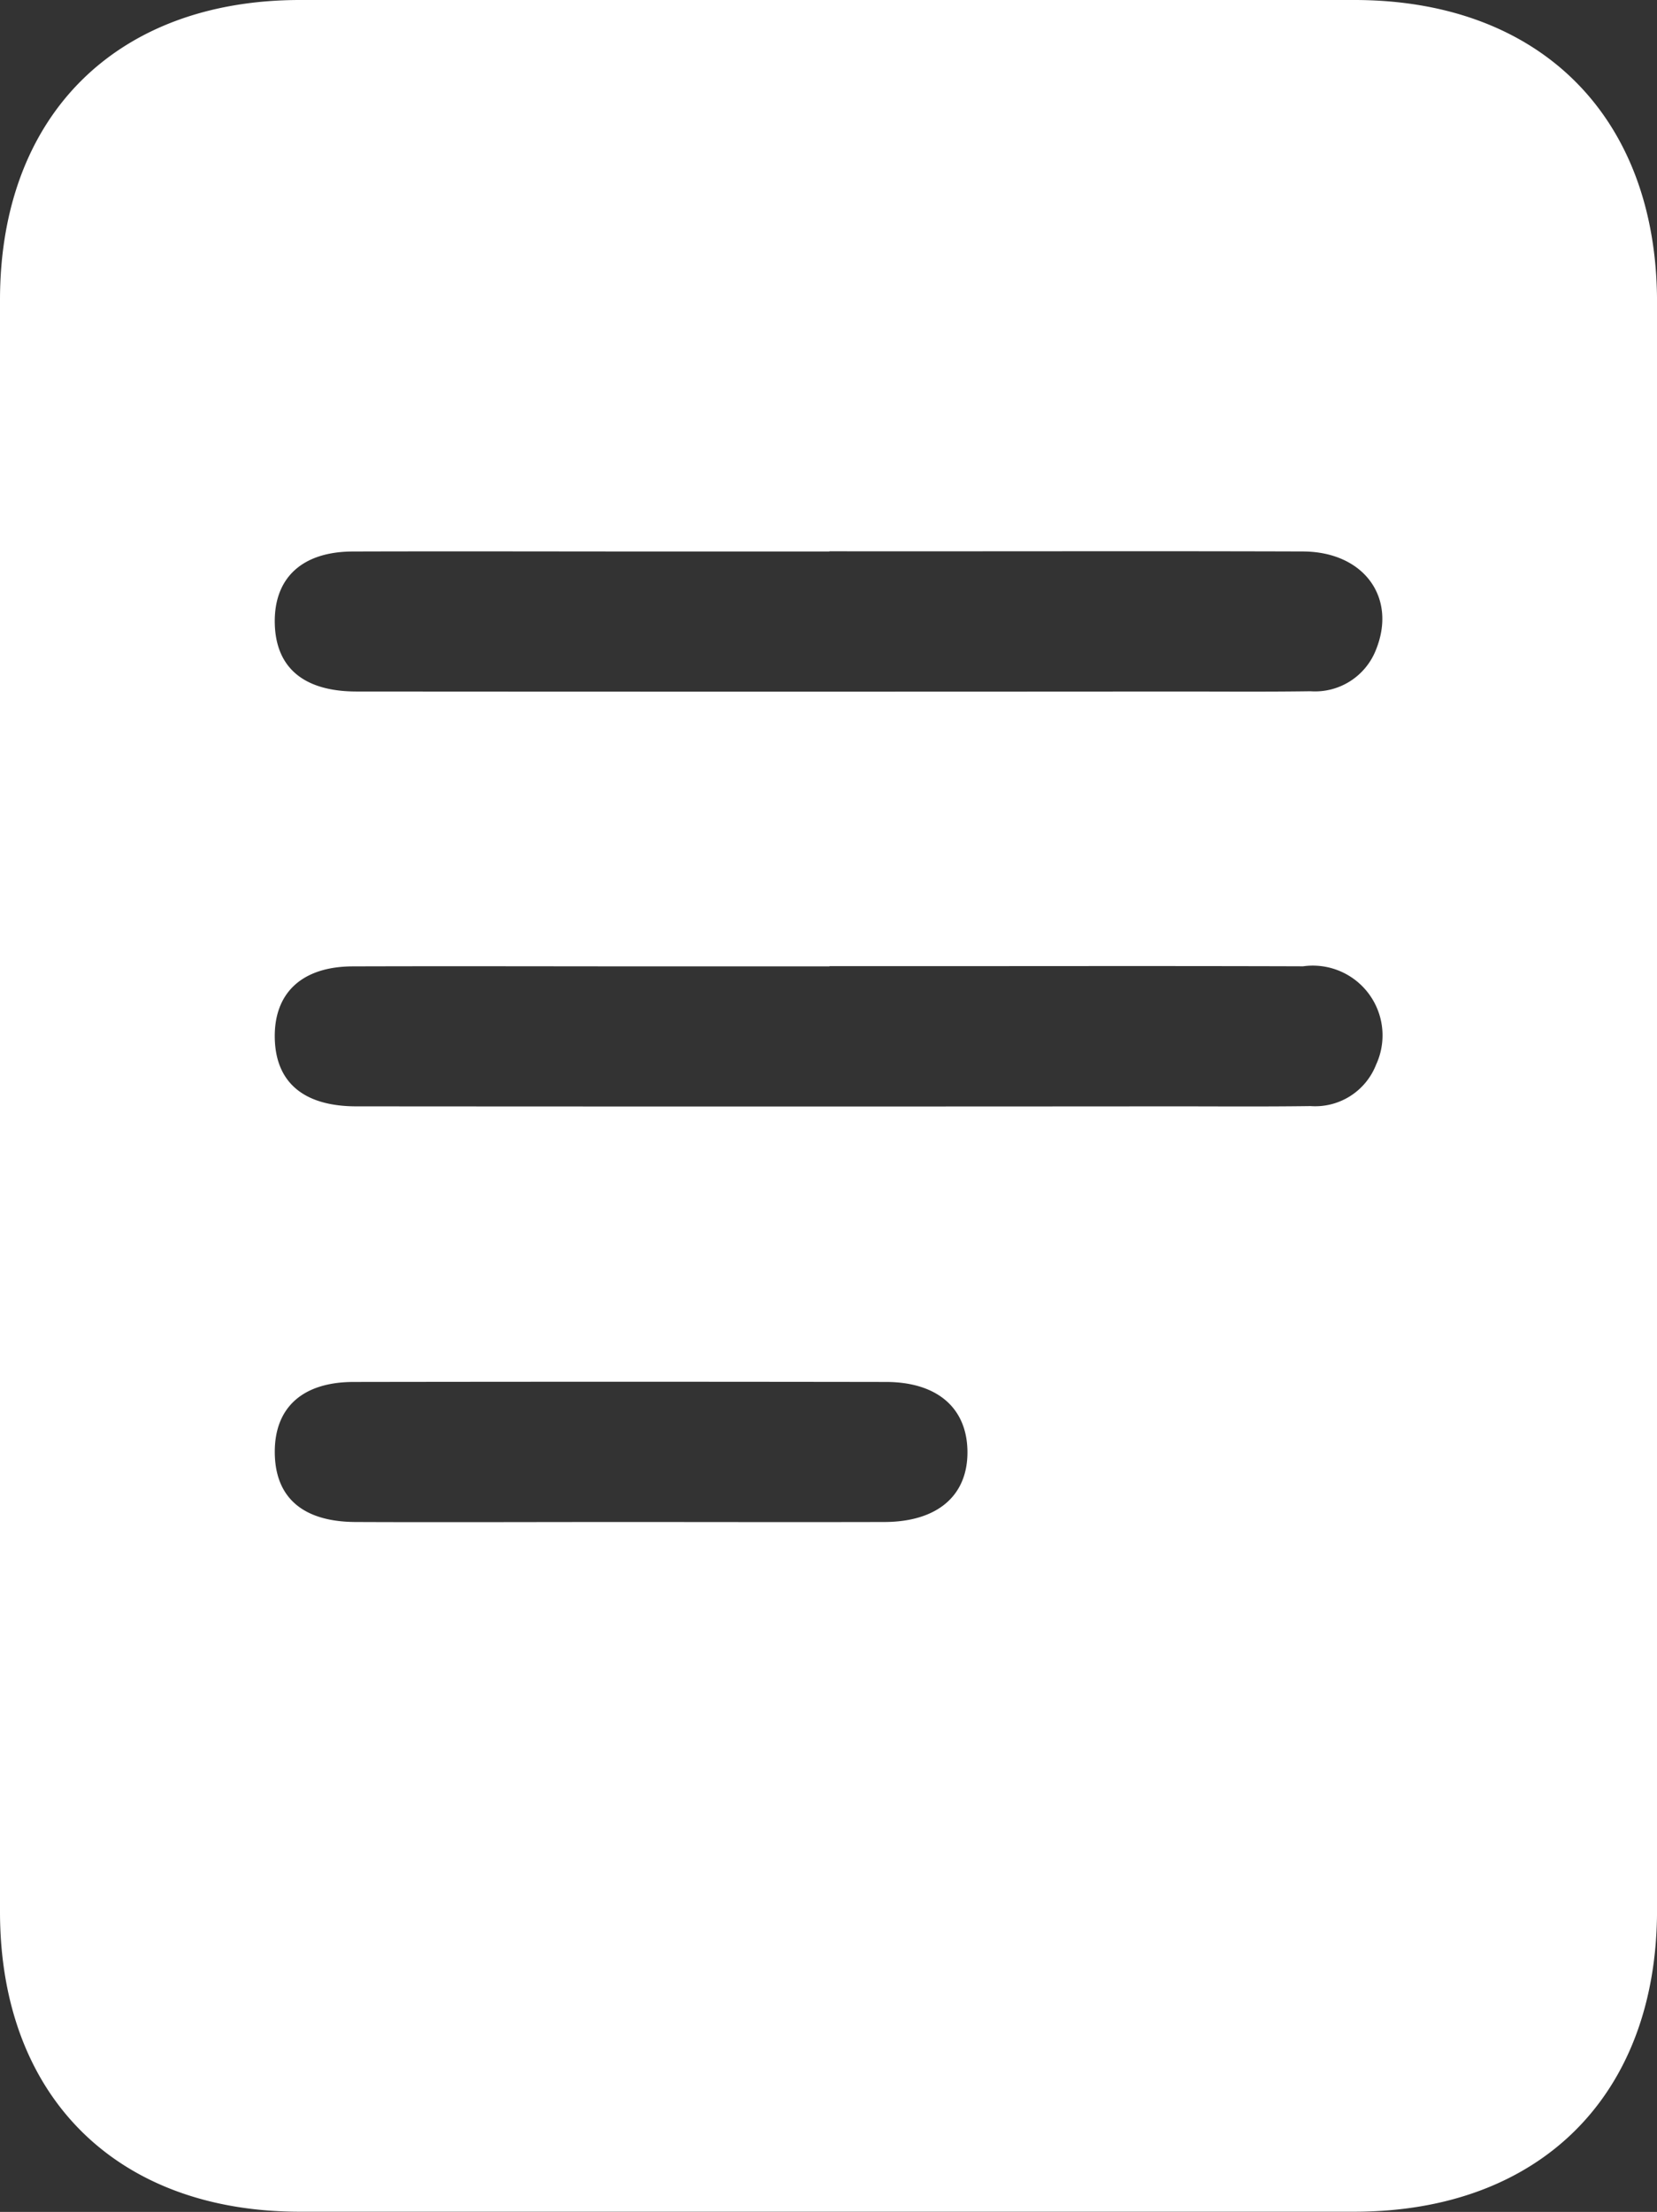 <svg xmlns="http://www.w3.org/2000/svg" xmlns:xlink="http://www.w3.org/1999/xlink" id="Group_74" data-name="Group 74" width="44.328" height="59.149" viewBox="0 0 44.328 59.149"><rect x="0" y="0" width="44.328" height="59.149" fill="#333333" stroke="none"/><defs><clipPath id="clip-path"><rect id="Rectangle_64" data-name="Rectangle 64" width="44.328" height="59.149" fill="#fff"></rect></clipPath></defs><g id="Group_73" data-name="Group 73" clip-path="url(#clip-path)"><path id="Path_18" data-name="Path 18" d="M0,29.478Q0,18.751,0,8.024C0,3.1,3.1,0,8.029,0q14.1,0,28.2,0c4.968,0,8.095,3.114,8.1,8.075q.006,21.5,0,43c0,4.958-3.129,8.068-8.1,8.069q-14.1,0-28.2,0C3.1,59.146,0,56.046,0,51.118Q0,40.3,0,29.478m22.189-14.73H17.844c-2.8,0-5.609-.009-8.414,0-1.361.006-2.106.717-2.079,1.925.027,1.182.774,1.818,2.187,1.819q11,.008,22.005,0c1.171,0,2.343.01,3.513-.007a1.75,1.75,0,0,0,1.755-1.112c.564-1.4-.331-2.621-1.956-2.626-4.222-.014-8.445,0-12.667-.005m0,11.1H17.845c-2.8,0-5.609-.009-8.413,0-1.362.006-2.107.716-2.081,1.923.026,1.182.773,1.82,2.186,1.82q10.91.008,21.821,0c1.233,0,2.466.01,3.7-.007a1.749,1.749,0,0,0,1.756-1.11,1.865,1.865,0,0,0-1.953-2.628c-4.222-.014-8.445,0-12.667-.005M16.529,40.7c2.373,0,4.746.006,7.119,0,1.431,0,2.247-.706,2.233-1.892-.014-1.159-.808-1.851-2.179-1.853q-7.119-.011-14.237,0c-1.378,0-2.124.69-2.114,1.891S8.1,40.69,9.5,40.7c2.342.01,4.684,0,7.026,0" transform="translate(0 0)" fill="#fff"></path></g></svg>